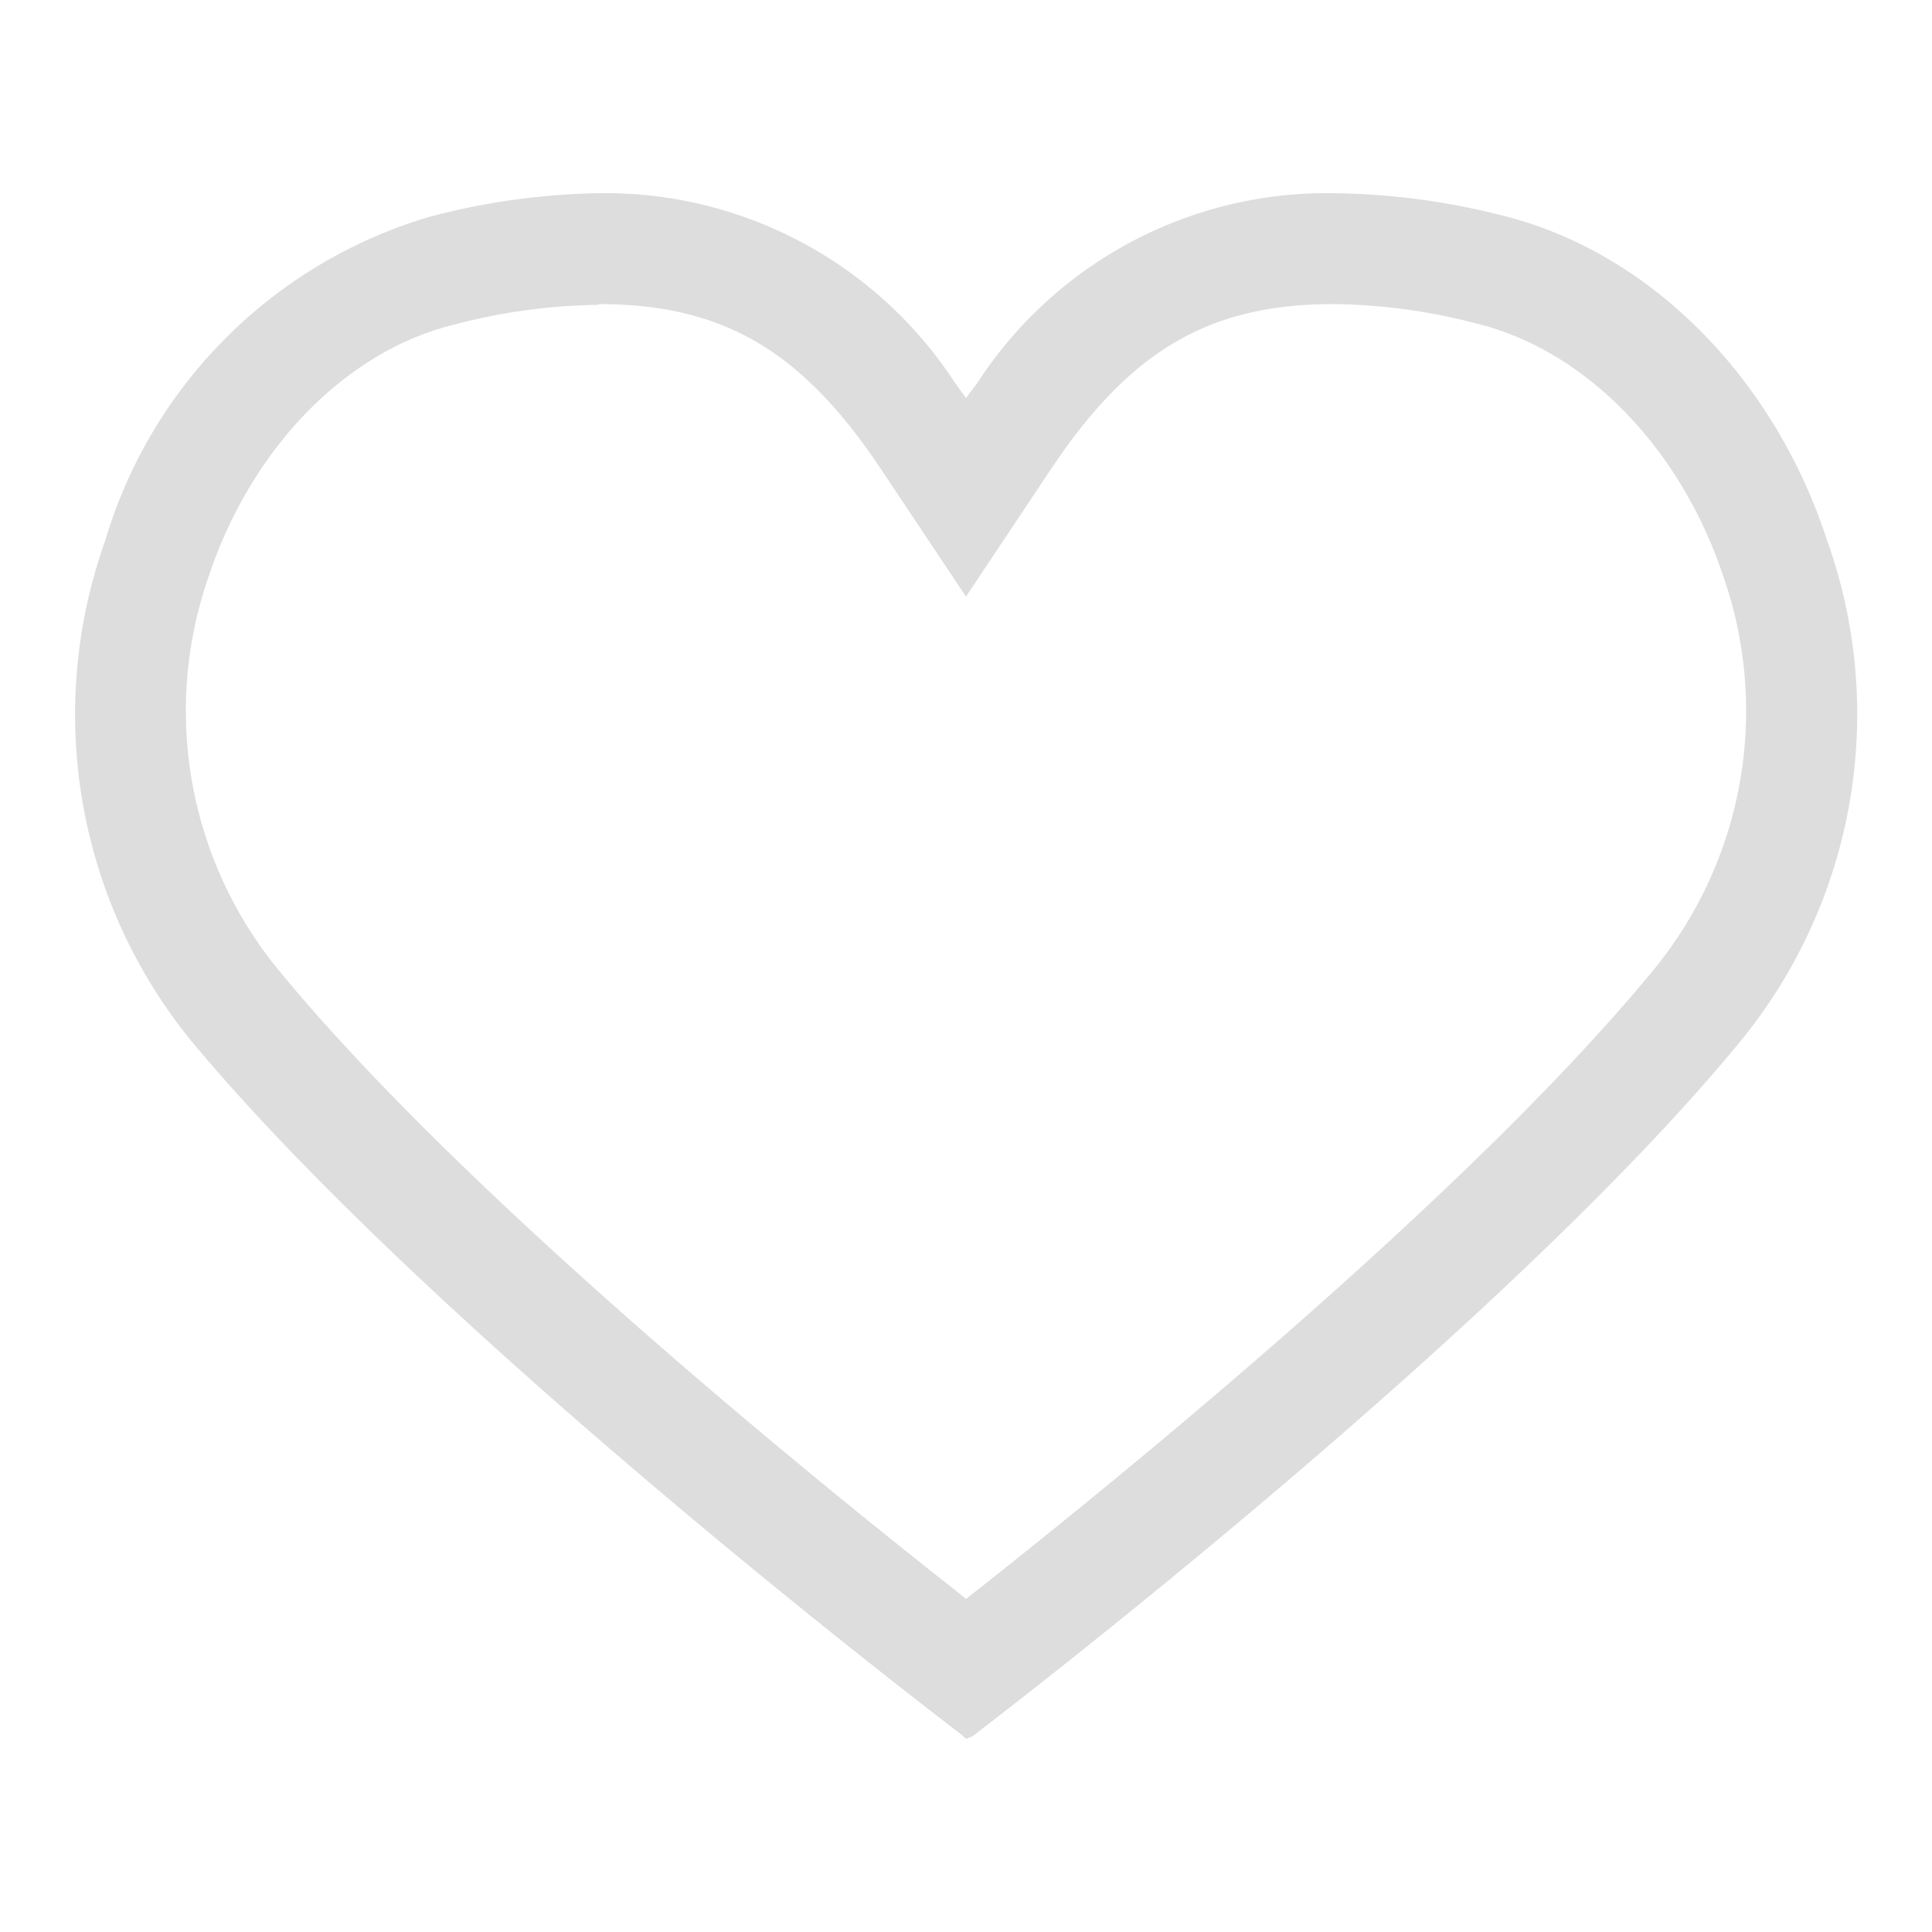 <svg id="圖層_1" data-name="圖層 1" xmlns="http://www.w3.org/2000/svg" viewBox="0 0 50 50"><defs><style>.cls-1{fill:#ddd;}</style></defs><title>fly2_icon_2</title><path class="cls-1" d="M24.88,44.89C24.75,44.79,11.38,34.64,5,27A13.37,13.37,0,0,1,2.72,14a12.43,12.43,0,0,1,8.4-8.39A18.22,18.22,0,0,1,15.5,5,10.8,10.8,0,0,1,24.71,9.9l.29.4.3-.4A10.78,10.78,0,0,1,34.5,5a18.36,18.36,0,0,1,4.39.58c3.76.93,7,4.14,8.39,8.39A13.37,13.37,0,0,1,45,27c-6.2,7.52-19.29,17.52-19.84,17.94L25,45Zm-9.39-37a15.16,15.16,0,0,0-3.69.5C9,9.05,6.53,11.55,5.41,14.89A10.57,10.57,0,0,0,7.23,25.13C12,30.93,21.09,38.3,24.78,41.2l.22.18.23-.18C28.91,38.3,38,30.92,42.77,25.13a10.57,10.57,0,0,0,1.82-10.24C43.47,11.55,41,9.05,38.2,8.37a15.1,15.1,0,0,0-3.69-.5c-3.22,0-5.26,1.2-7.31,4.27L25,15.44l-2.2-3.3C20.75,9.07,18.71,7.87,15.49,7.87Z"/></svg>